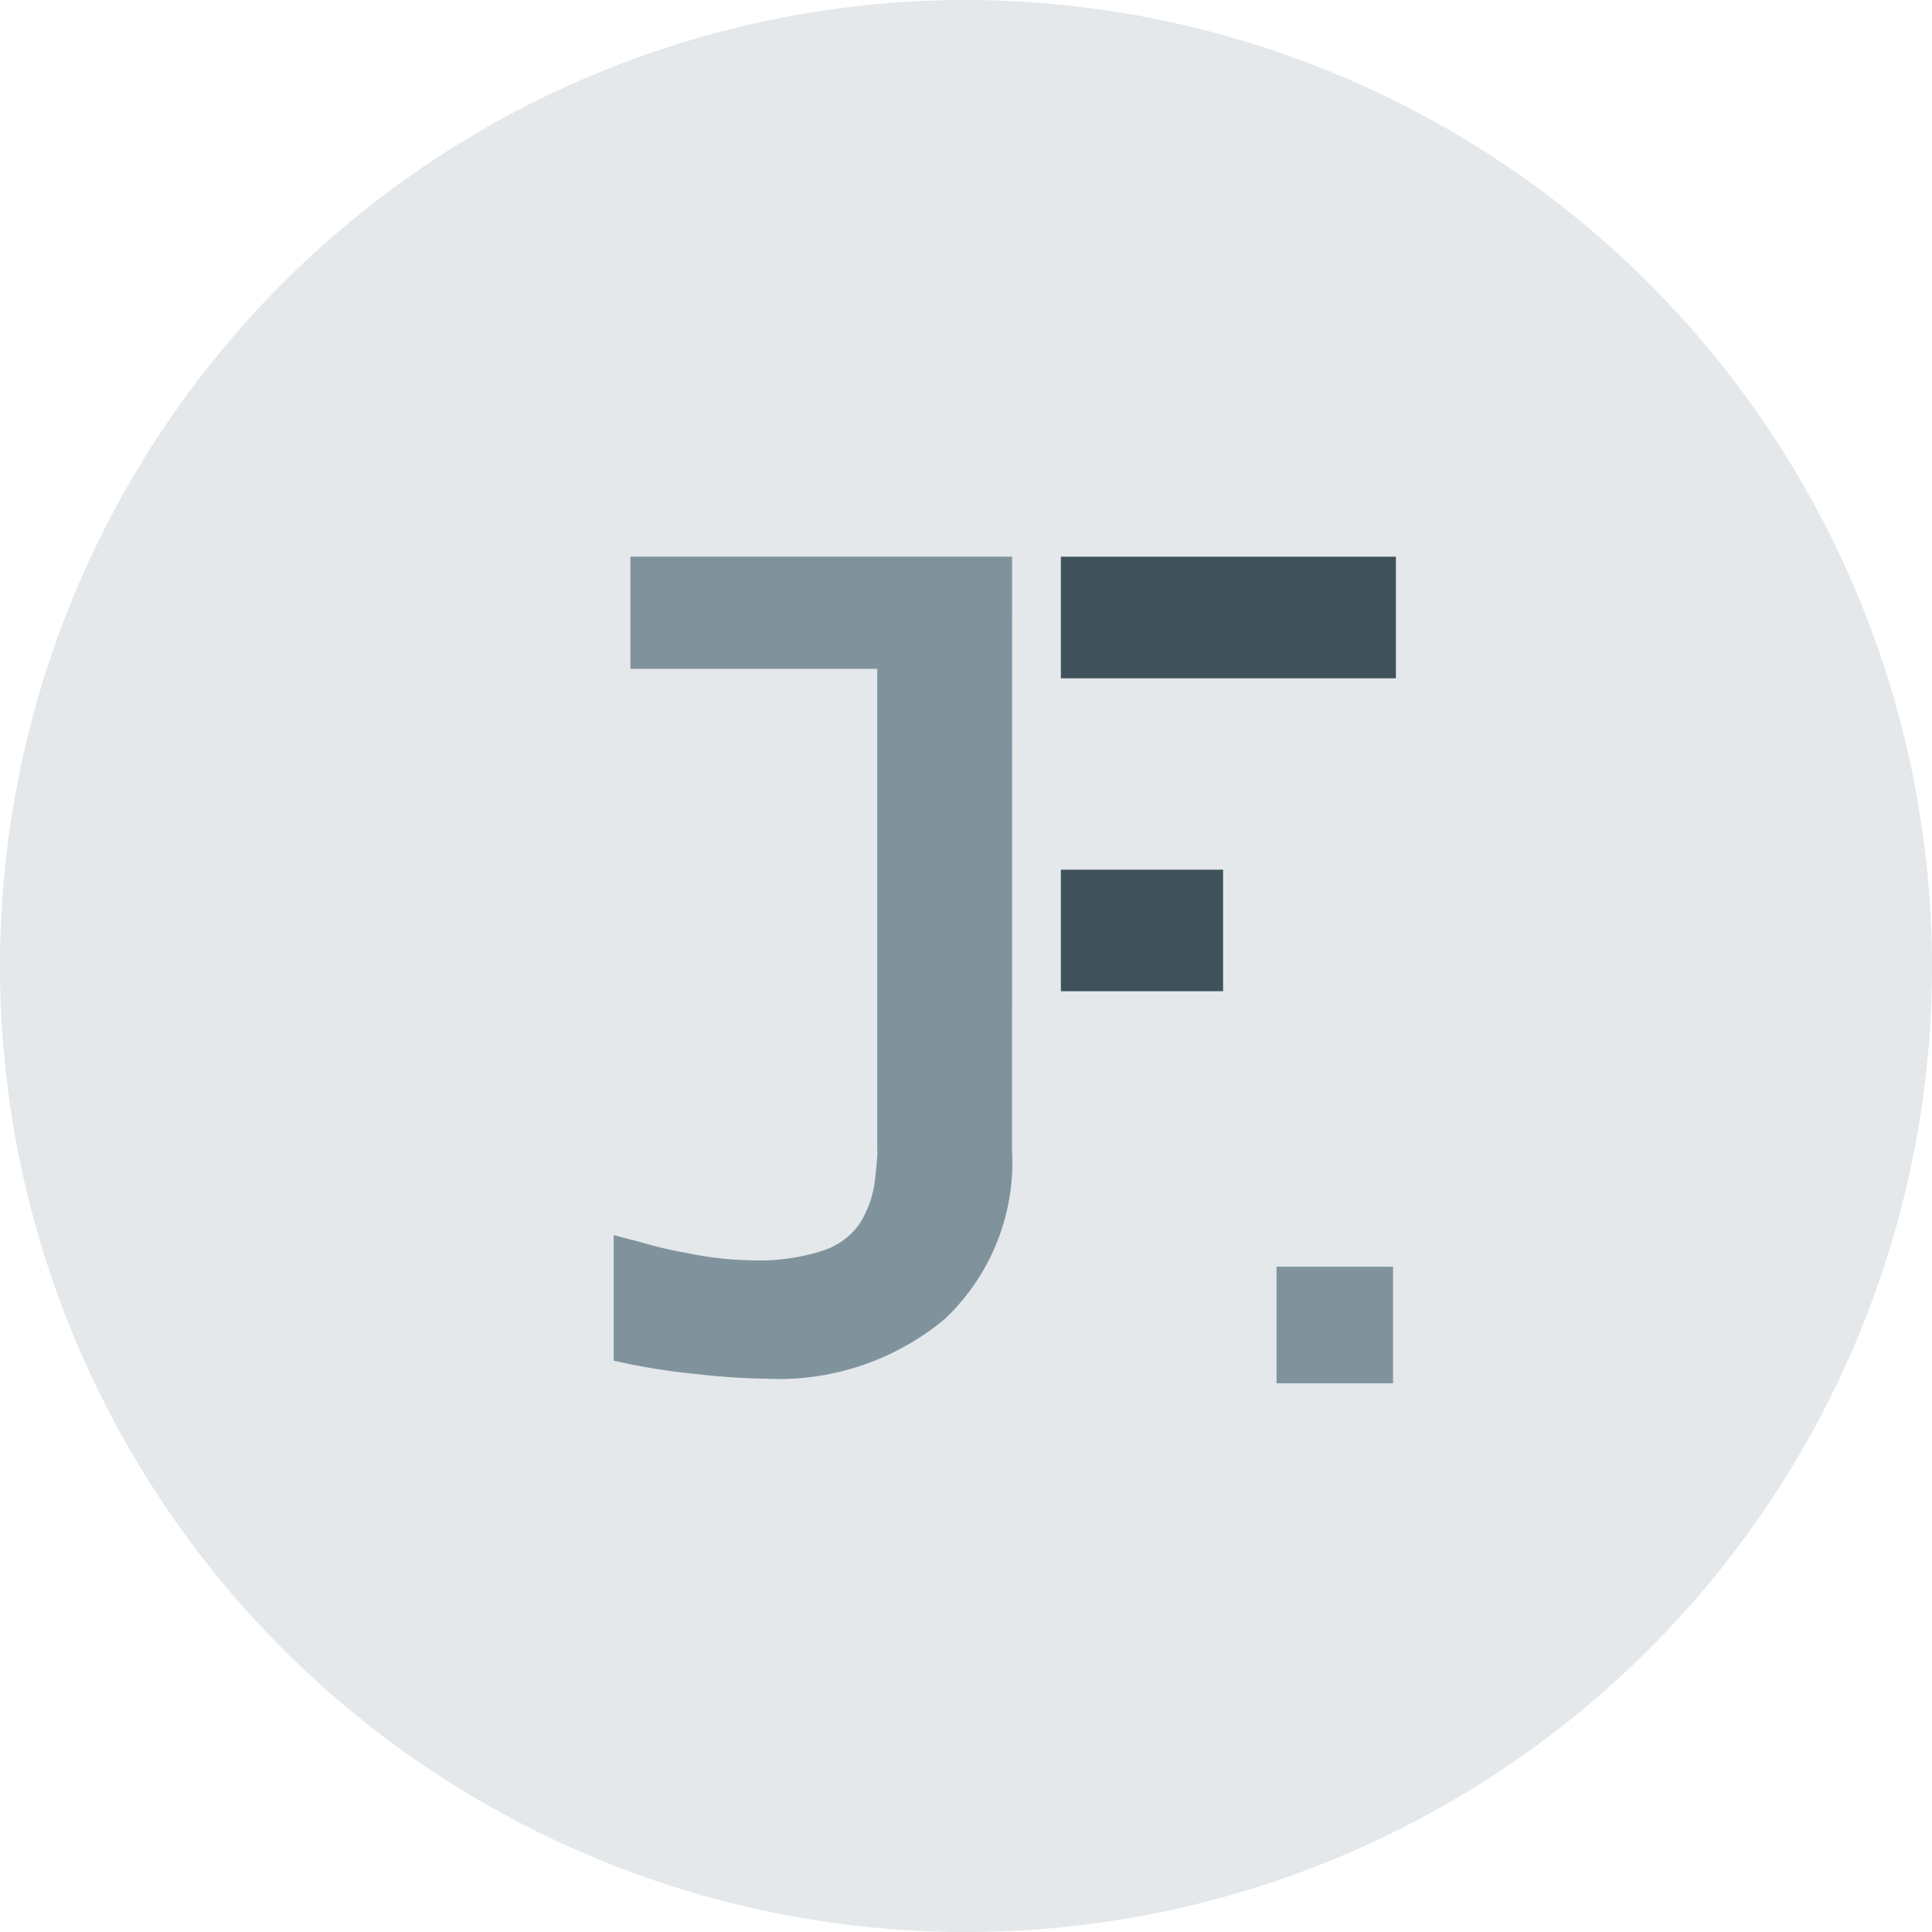 <svg xmlns="http://www.w3.org/2000/svg" width="90.273" height="90.273" viewBox="0 0 90.273 90.273"><defs><style>.a{fill:#e4e8ea;}.b{fill:#80939d;}.c{fill:#3f515a;}</style></defs><g transform="translate(15018.009 -5174.74)"><path class="a" d="M240.734,203.032a45.137,45.137,0,1,0,45.138,45.138A45.188,45.188,0,0,0,240.734,203.032Z" transform="translate(-15213.607 4971.708)"></path><rect class="b" width="5.445" height="5.445" transform="translate(-14958.363 5233.928)"></rect><path class="b" d="M228.265,215.776H210.431v5.241h11.532V243.54h.016c-.029.467-.067.91-.118,1.314a4.823,4.823,0,0,1-.739,2.115,3.357,3.357,0,0,1-1.653,1.216,9.649,9.649,0,0,1-3.351.469,15.8,15.8,0,0,1-2.988-.331,18.934,18.934,0,0,1-2.2-.512l-1.282-.335v5.866l.537.118a30.866,30.866,0,0,0,3.376.512,31.457,31.457,0,0,0,3.225.214,12.115,12.115,0,0,0,8.313-2.774,10.069,10.069,0,0,0,3.162-7.917Z" transform="translate(-15198.983 4984.975)"></path><rect class="c" width="7.58" height="5.679" transform="translate(-14968.44 5215.376)"></rect><rect class="c" width="15.654" height="5.682" transform="translate(-14968.44 5200.752)"></rect></g></svg>